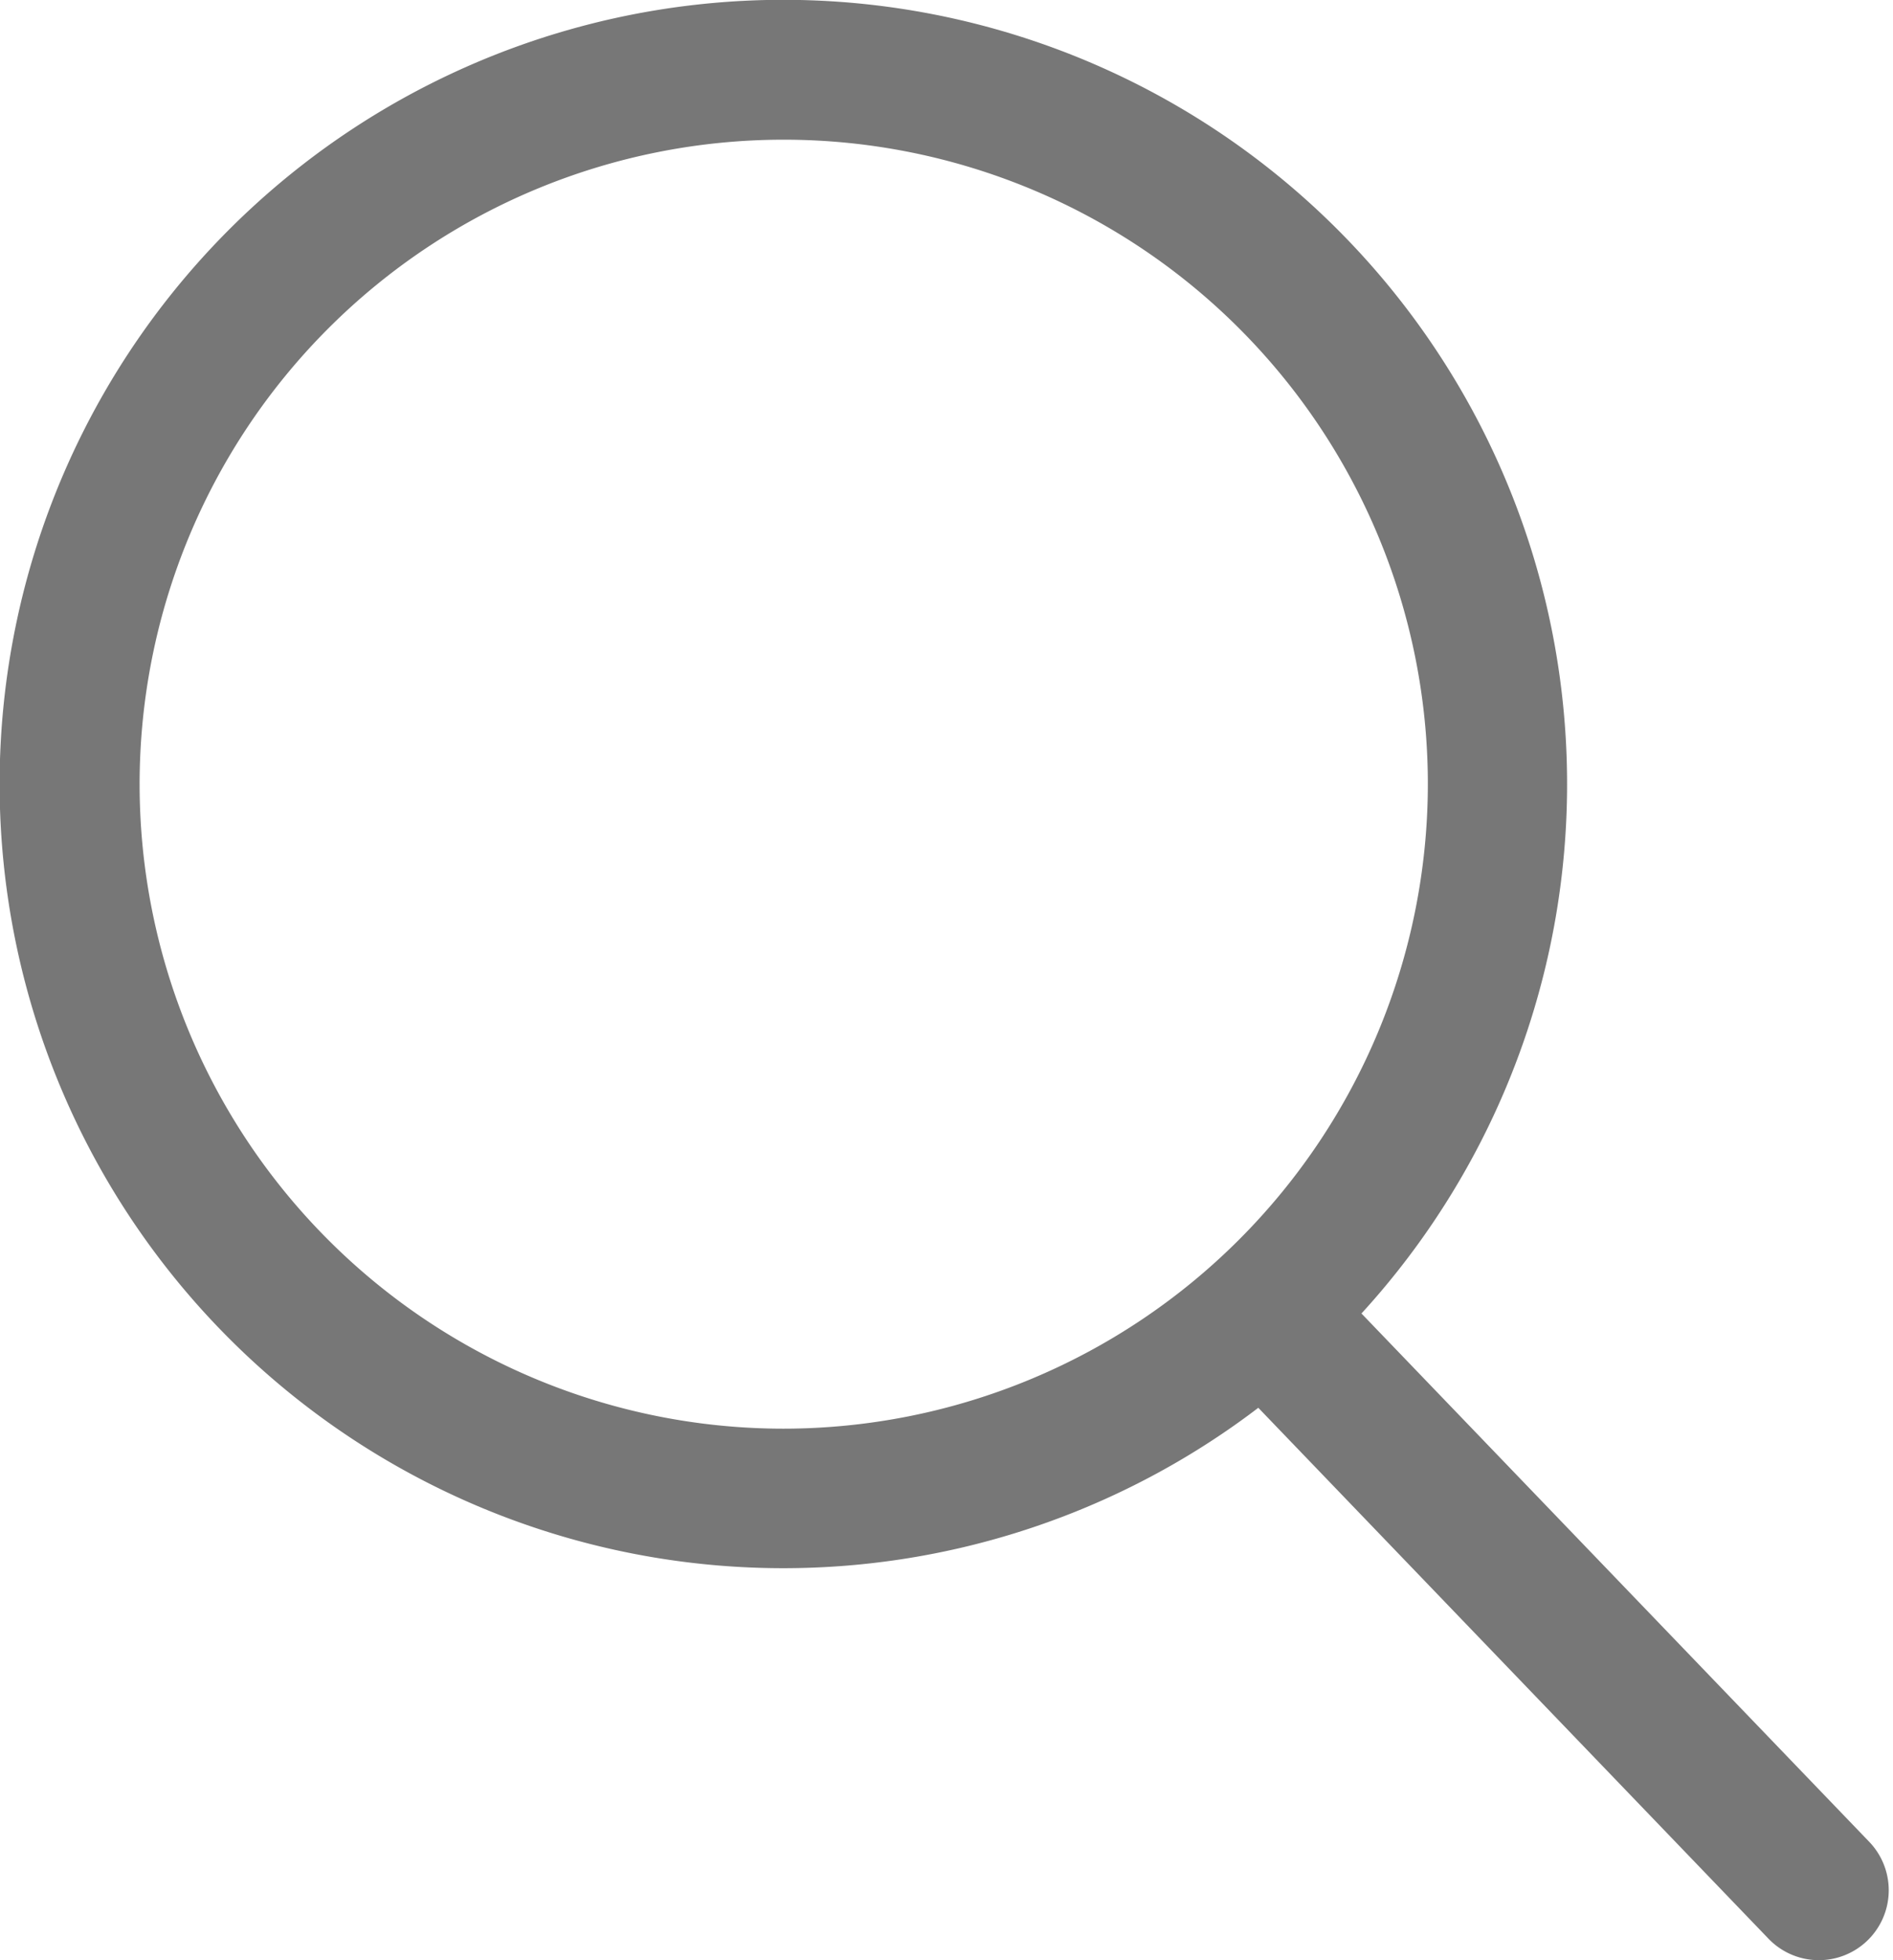 <svg xmlns="http://www.w3.org/2000/svg" width="16.637" height="17.217" viewBox="0 0 16.637 17.217">
  <path id="パス_21741" data-name="パス 21741" d="M1151.469,42.086l-4.662-4.848a6.588,6.588,0,1,0-.464.423l4.673,4.86a.314.314,0,0,0,.453-.435Zm-9.324-3.537a5.961,5.961,0,1,1,5.961-5.961A5.967,5.967,0,0,1,1142.145,38.549Z" transform="translate(-1135.257 -25.7)" fill="#777" stroke="#777" stroke-width="0.6"/>
</svg>
